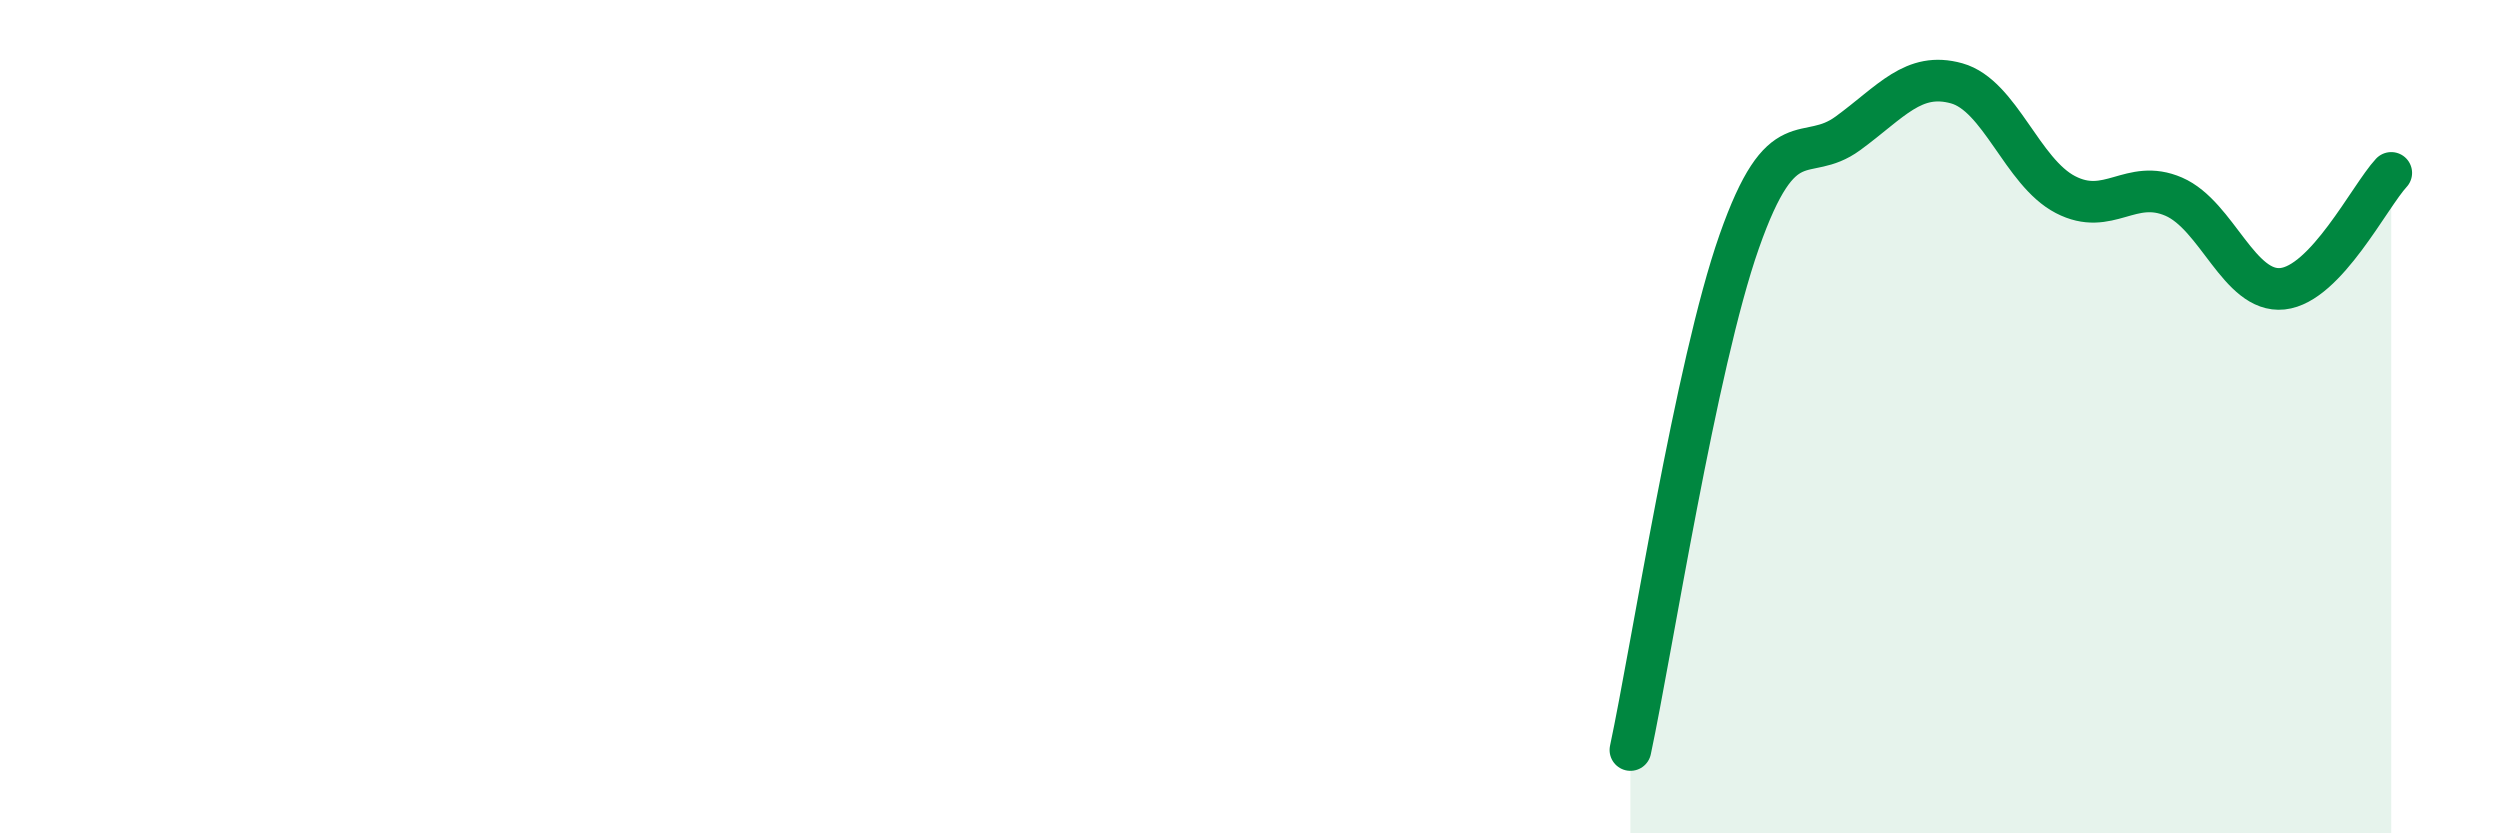 
    <svg width="60" height="20" viewBox="0 0 60 20" xmlns="http://www.w3.org/2000/svg">
      <path
        d="M 39.13,18 C 39.65,15.56 40.7,8.76 41.74,5.8 C 42.78,2.84 43.31,3.96 44.35,3.2 C 45.39,2.44 45.92,1.71 46.96,2 C 48,2.29 48.53,4.13 49.57,4.67 C 50.61,5.21 51.13,4.27 52.17,4.72 C 53.21,5.17 53.74,7.04 54.78,6.93 C 55.82,6.82 56.87,4.71 57.39,4.15L57.39 20L39.13 20Z"
        fill="#008740"
        opacity="0.1"
        stroke-linecap="round"
        stroke-linejoin="round"
      />
      <path
        d="M 39.13,18 C 39.65,15.56 40.7,8.76 41.74,5.8 C 42.78,2.84 43.31,3.96 44.35,3.2 C 45.39,2.44 45.92,1.71 46.96,2 C 48,2.29 48.53,4.13 49.57,4.67 C 50.61,5.21 51.13,4.27 52.17,4.72 C 53.21,5.17 53.74,7.04 54.78,6.93 C 55.82,6.82 56.87,4.71 57.39,4.15"
        stroke="#008740"
        stroke-width="1"
        fill="none"
        stroke-linecap="round"
        stroke-linejoin="round"
      />
    </svg>
  
